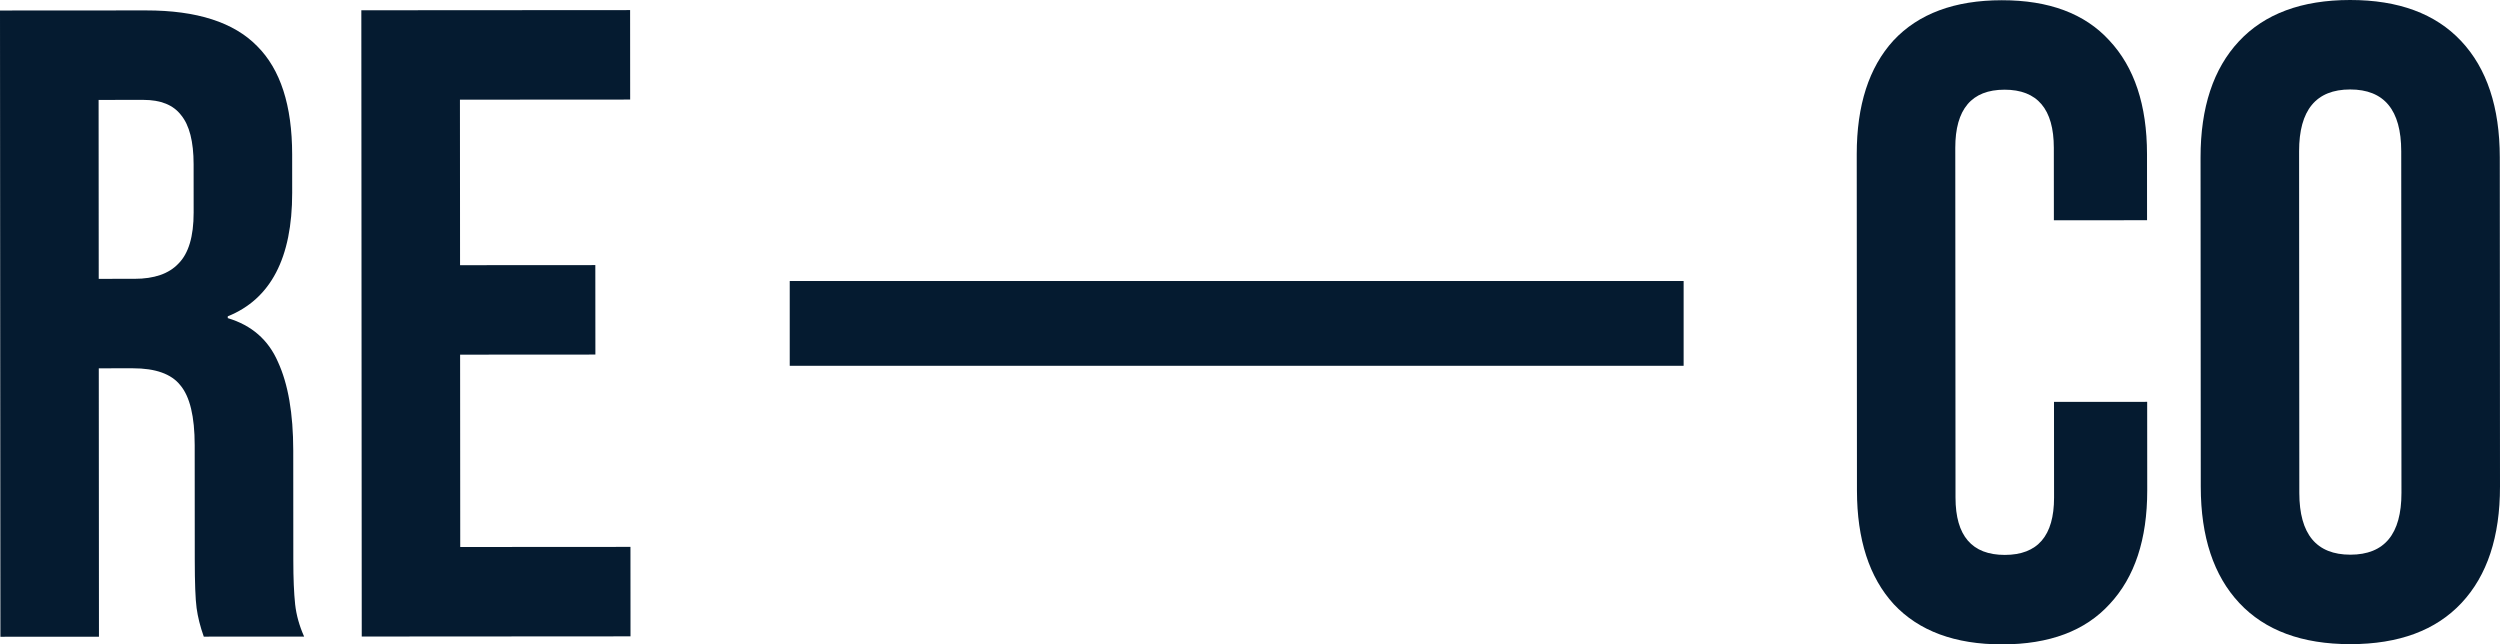 <?xml version="1.0" encoding="UTF-8"?> <svg xmlns="http://www.w3.org/2000/svg" width="1032" height="266" viewBox="0 0 1032 266" fill="none"><path d="M326 151V133.5V116H510.5H695V133.5V151H510.5H326Z" fill="#051B30"></path><path d="M0 4.338L60.282 4.299C81.239 4.285 96.528 9.199 106.15 19.041C115.772 28.637 120.589 43.53 120.603 63.719L120.613 79.599C120.631 106.436 111.766 123.43 94.019 130.582L94.019 131.321C103.883 134.269 110.791 140.296 114.742 149.403C118.939 158.51 121.043 170.696 121.053 185.961L121.083 231.387C121.087 238.773 121.338 244.805 121.834 249.483C122.33 253.914 123.566 258.345 125.541 262.776L84.121 262.803C82.638 258.618 81.65 254.679 81.154 250.987C80.659 247.294 80.408 240.646 80.401 231.044L80.37 183.772C80.362 171.954 78.385 163.707 74.437 159.032C70.736 154.356 64.2 152.022 54.831 152.028L40.778 152.037L40.851 262.831L0.17 262.858L0 4.338ZM55.547 115.096C63.683 115.091 69.722 112.994 73.664 108.806C77.853 104.617 79.944 97.599 79.937 87.751L79.924 67.808C79.918 58.452 78.188 51.682 74.733 47.499C71.525 43.316 66.347 41.226 59.197 41.231L40.705 41.243L40.754 115.106L55.547 115.096Z" fill="#051B30"></path><path d="M149.159 4.24L260.107 4.168L260.131 41.099L189.864 41.145L189.909 109.468L245.752 109.432L245.777 146.363L189.933 146.4L189.985 225.802L260.252 225.756L260.276 262.687L149.328 262.76L149.159 4.24Z" fill="#051B30"></path><path d="M826.506 266C807.028 266.013 792.108 260.483 781.746 249.41C771.63 238.337 766.565 222.706 766.552 202.517L766.461 63.655C766.448 43.466 771.492 27.829 781.593 16.743C791.941 5.656 806.854 0.107 826.331 0.094C845.809 0.081 860.605 5.611 870.721 16.684C881.084 27.757 886.271 43.388 886.285 63.577L886.303 90.906L847.841 90.931L847.821 61.017C847.811 45.013 841.025 37.016 827.465 37.025C813.904 37.034 807.13 45.04 807.14 61.044L807.235 205.445C807.245 221.203 814.031 229.077 827.591 229.068C841.151 229.059 847.926 221.176 847.916 205.418L847.89 165.902L886.352 165.877L886.376 202.439C886.389 222.628 881.222 238.266 870.874 249.352C860.773 260.438 845.983 265.987 826.506 266Z" fill="#051B30"></path><path d="M970.282 265.906C950.311 265.919 935.021 260.266 924.412 248.947C913.803 237.629 908.491 221.629 908.478 200.947L908.389 65.04C908.375 44.358 913.665 28.351 924.26 17.018C934.854 5.686 950.136 0.013 970.107 2.2671e-05C990.078 -0.013 1005.37 5.64 1015.98 16.958C1026.59 28.277 1031.9 44.277 1031.91 64.959L1032 200.866C1032.01 221.548 1026.72 237.555 1016.13 248.887C1005.53 260.22 990.252 265.893 970.282 265.906ZM970.257 228.974C984.311 228.965 991.332 220.466 991.321 203.478L991.228 62.4C991.217 45.412 984.185 36.922 970.131 36.931C956.078 36.941 949.057 45.439 949.068 62.428L949.16 203.506C949.172 220.494 956.204 228.984 970.257 228.974Z" fill="#051B30"></path></svg> 